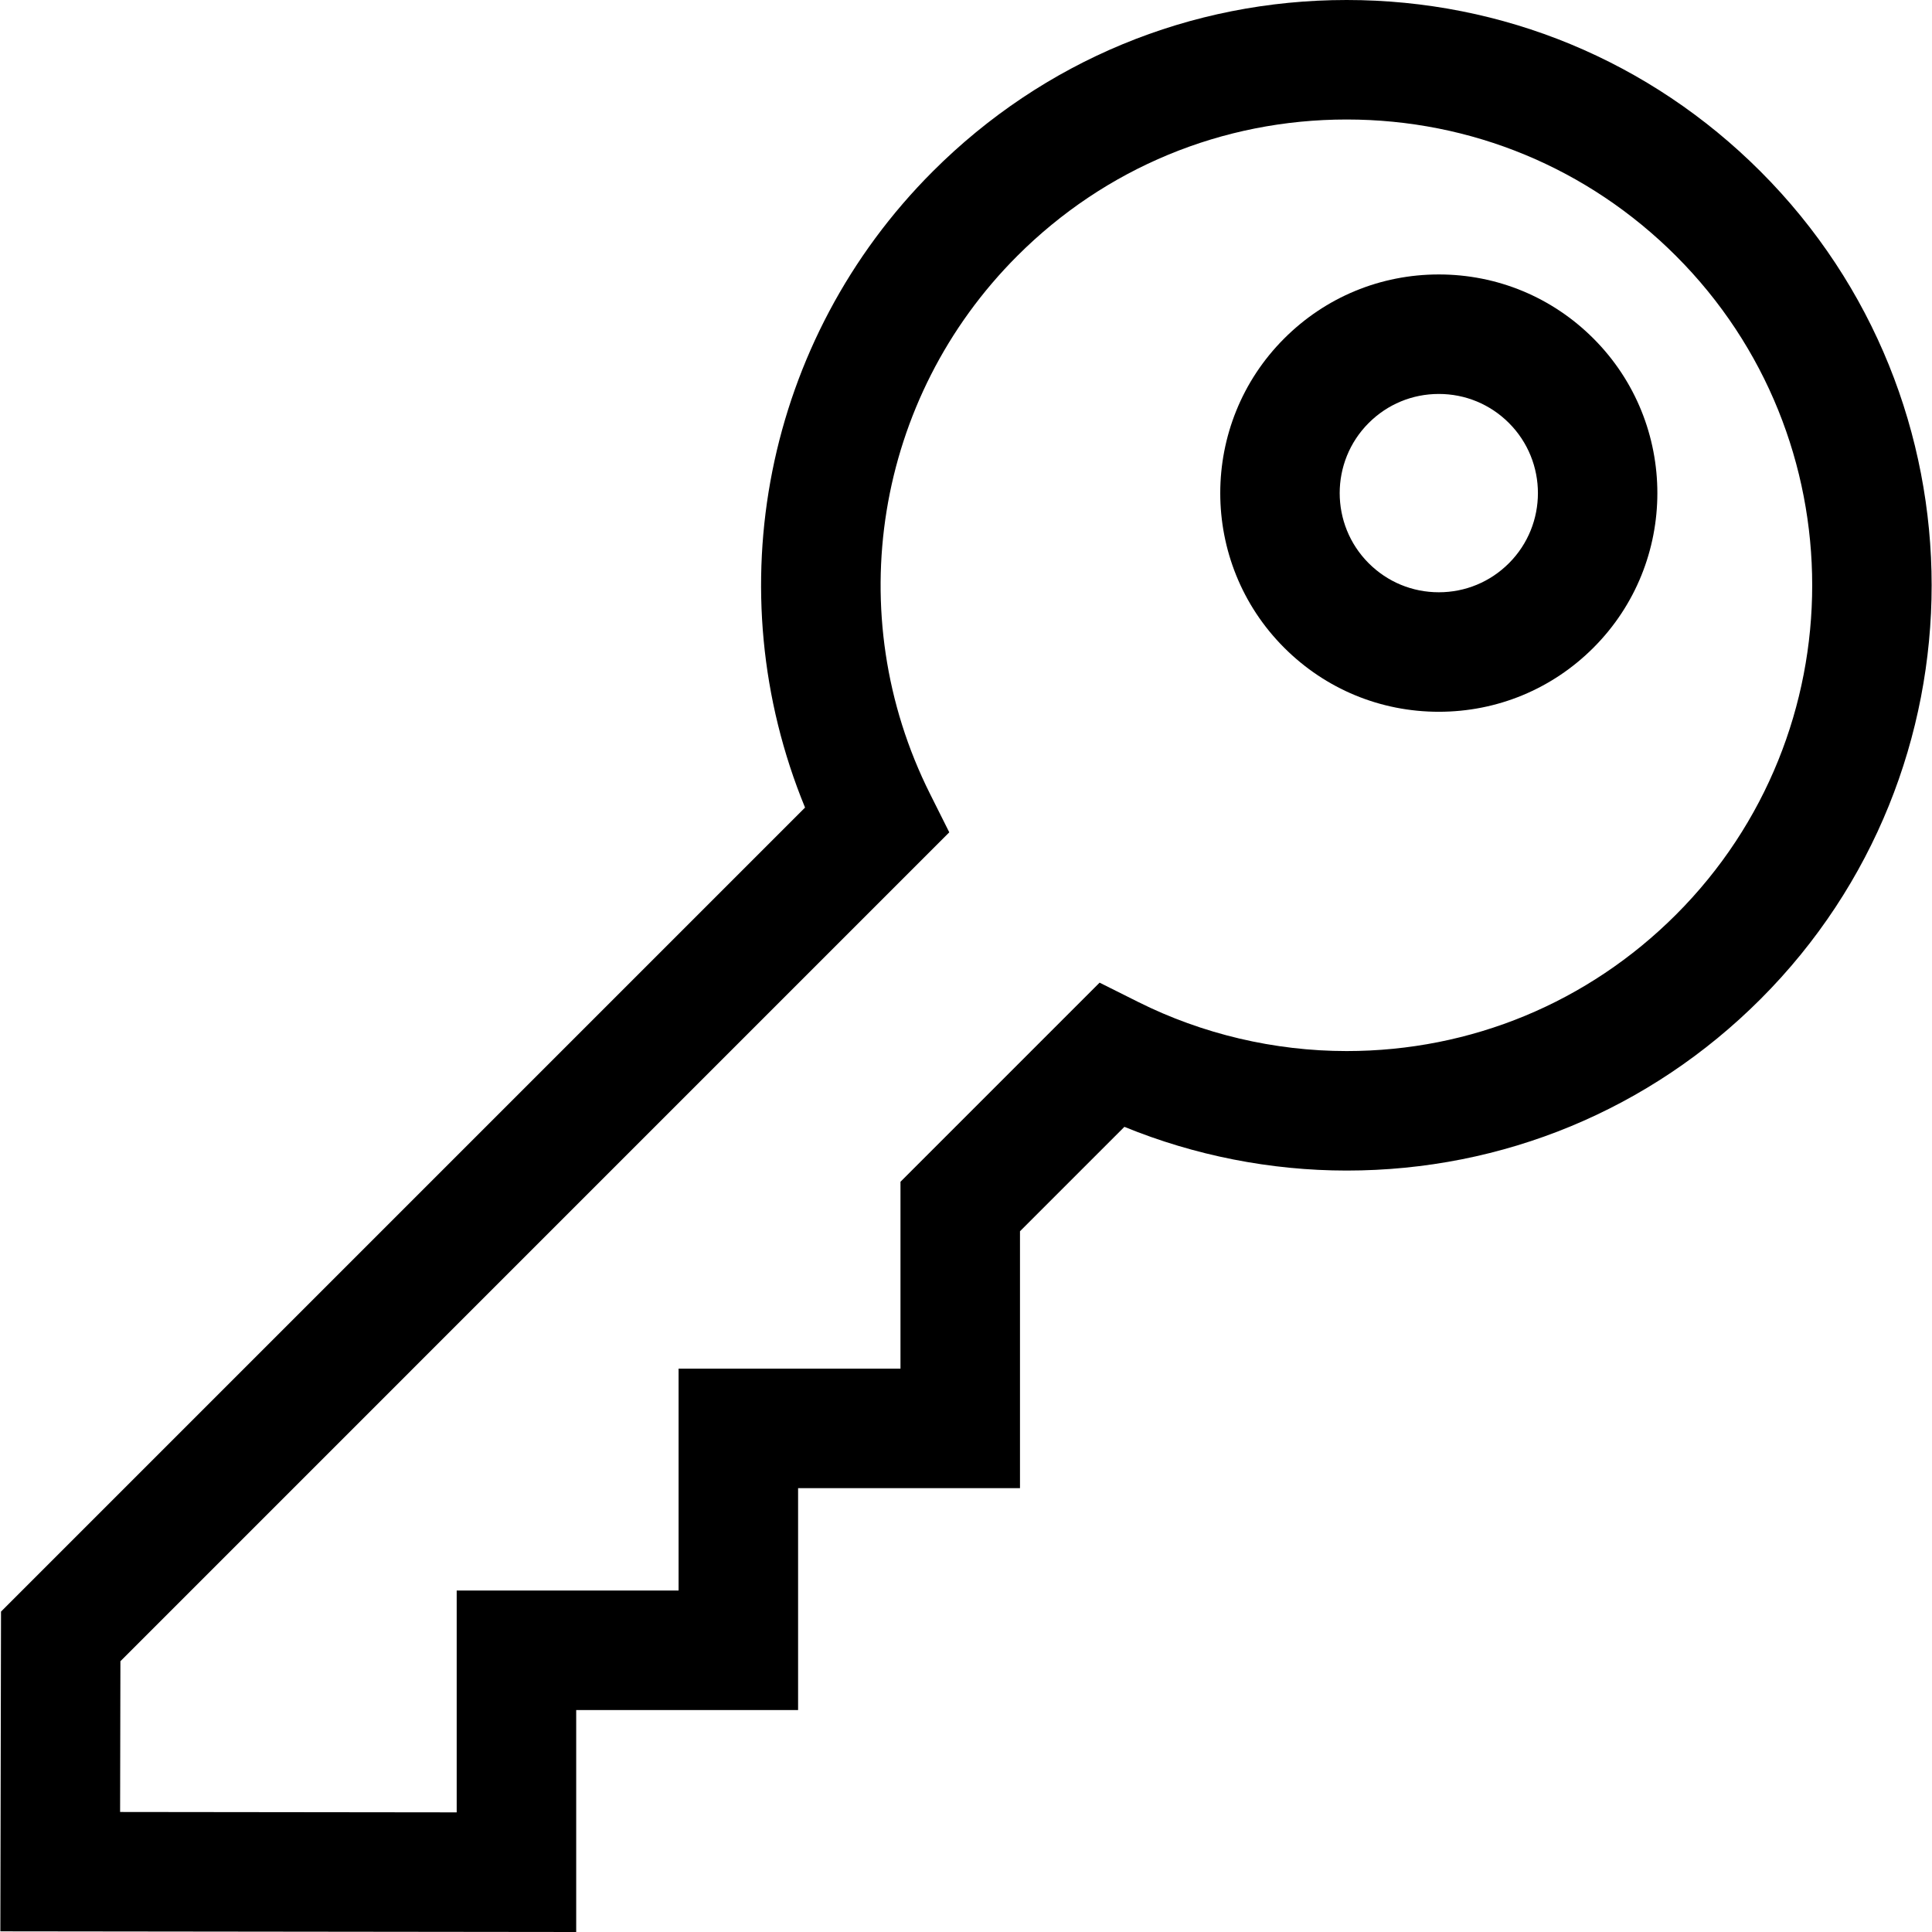 <?xml version="1.0" encoding="iso-8859-1"?>
<!-- Uploaded to: SVG Repo, www.svgrepo.com, Generator: SVG Repo Mixer Tools -->
<svg fill="#000000" height="800px" width="800px" version="1.1" id="Layer_1" xmlns="http://www.w3.org/2000/svg" xmlns:xlink="http://www.w3.org/1999/xlink" 
	 viewBox="0 0 485.017 485.017" xml:space="preserve">
<g>
	<path d="M361.205,68.899c-14.663,0-28.447,5.71-38.816,16.078c-21.402,21.403-21.402,56.228,0,77.631
		c10.368,10.368,24.153,16.078,38.815,16.078s28.447-5.71,38.816-16.078c21.402-21.403,21.402-56.228,0-77.631
		C389.652,74.609,375.867,68.899,361.205,68.899z M378.807,141.394c-4.702,4.702-10.953,7.292-17.603,7.292
		s-12.901-2.59-17.603-7.291c-9.706-9.706-9.706-25.499,0-35.205c4.702-4.702,10.953-7.291,17.603-7.291s12.9,2.589,17.603,7.291
		C388.513,115.896,388.513,131.688,378.807,141.394z"/>
	<path d="M441.961,43.036C414.21,15.284,377.311,0,338.064,0c-39.248,0-76.146,15.284-103.897,43.036
		c-42.226,42.226-54.491,105.179-32.065,159.698L0.254,404.584l-0.165,80.268l144.562,0.165v-55.722h55.705l0-55.705h55.705v-64.492
		l26.212-26.212c17.615,7.203,36.698,10.976,55.799,10.976c39.244,0,76.14-15.282,103.889-43.032
		C499.25,193.541,499.25,100.325,441.961,43.036z M420.748,229.617c-22.083,22.083-51.445,34.245-82.676,34.245
		c-18.133,0-36.237-4.265-52.353-12.333l-9.672-4.842l-49.986,49.985v46.918h-55.705l0,55.705h-55.705v55.688l-84.5-0.096
		l0.078-37.85L238.311,208.95l-4.842-9.672c-22.572-45.087-13.767-99.351,21.911-135.029C277.466,42.163,306.83,30,338.064,30
		c31.234,0,60.598,12.163,82.684,34.249C466.34,109.841,466.34,184.025,420.748,229.617z"/>
</g>
</svg>